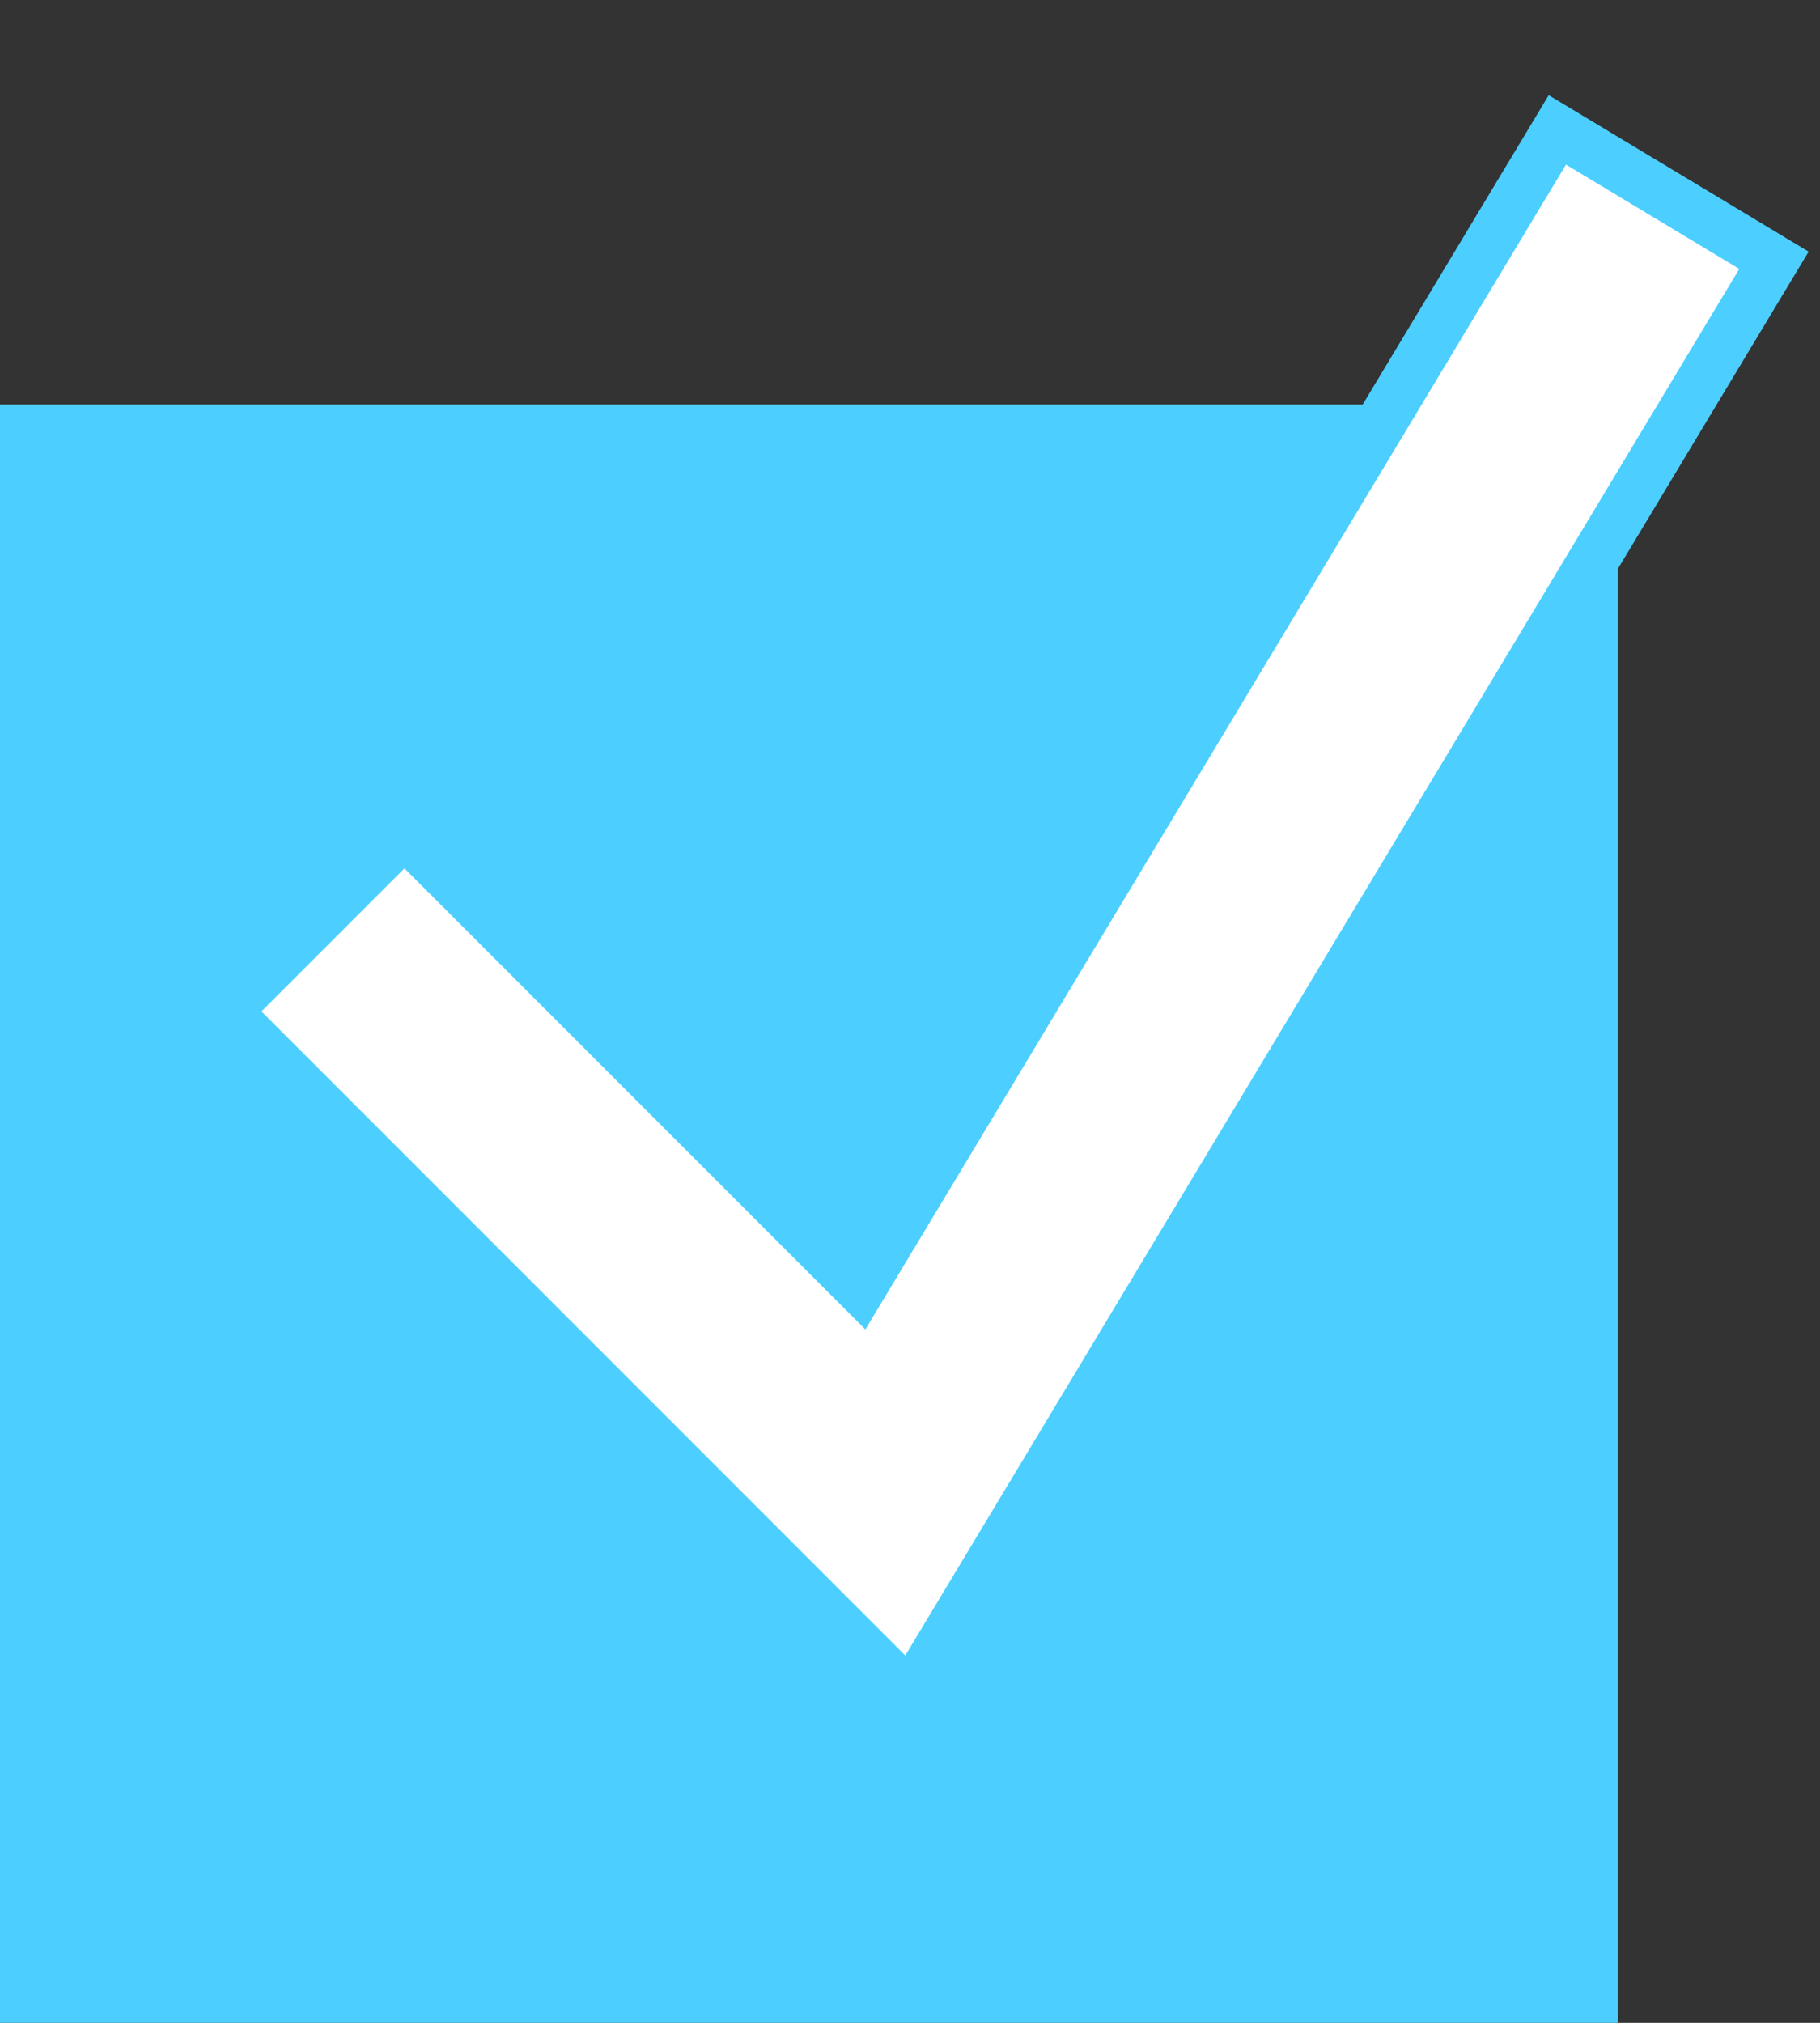 <?xml version="1.0" encoding="UTF-8"?>
<svg width="18px" height="20px" viewBox="0 0 18 20" version="1.1" xmlns="http://www.w3.org/2000/svg" xmlns:xlink="http://www.w3.org/1999/xlink">
    <rect x="0" y="0" width="18" height="20" fill="#333333" stroke="none"/>
    <!-- Generator: Sketch 55.2 (78181) - https://sketchapp.com -->
    <title>checkmark_on</title>
    <desc>Created with Sketch.</desc>
    <defs>
        <polyline id="path-1" points="4 7 8.756 11.756 15.829 -9.41302591e-13"></polyline>
    </defs>
    <g id="Page-1" stroke="none" stroke-width="1" fill="none" fill-rule="evenodd">
        <g id="Current-iOS-Copy-30" transform="translate(-476, -731)" fill-rule="nonzero">
            <g id="checkmark_on" transform="translate(476, 734)">
                <rect id="Rectangle" fill="#4CCFFF" x="0" y="1" width="16" height="16"></rect>
                <g id="Path-2" stroke-linecap="square">
                    <use stroke="#4CCFFF" stroke-width="3" xlink:href="#path-1"></use>
                    <use stroke="#FFFFFF" stroke-width="2" xlink:href="#path-1"></use>
                </g>
            </g>
        </g>
    </g>
</svg>
